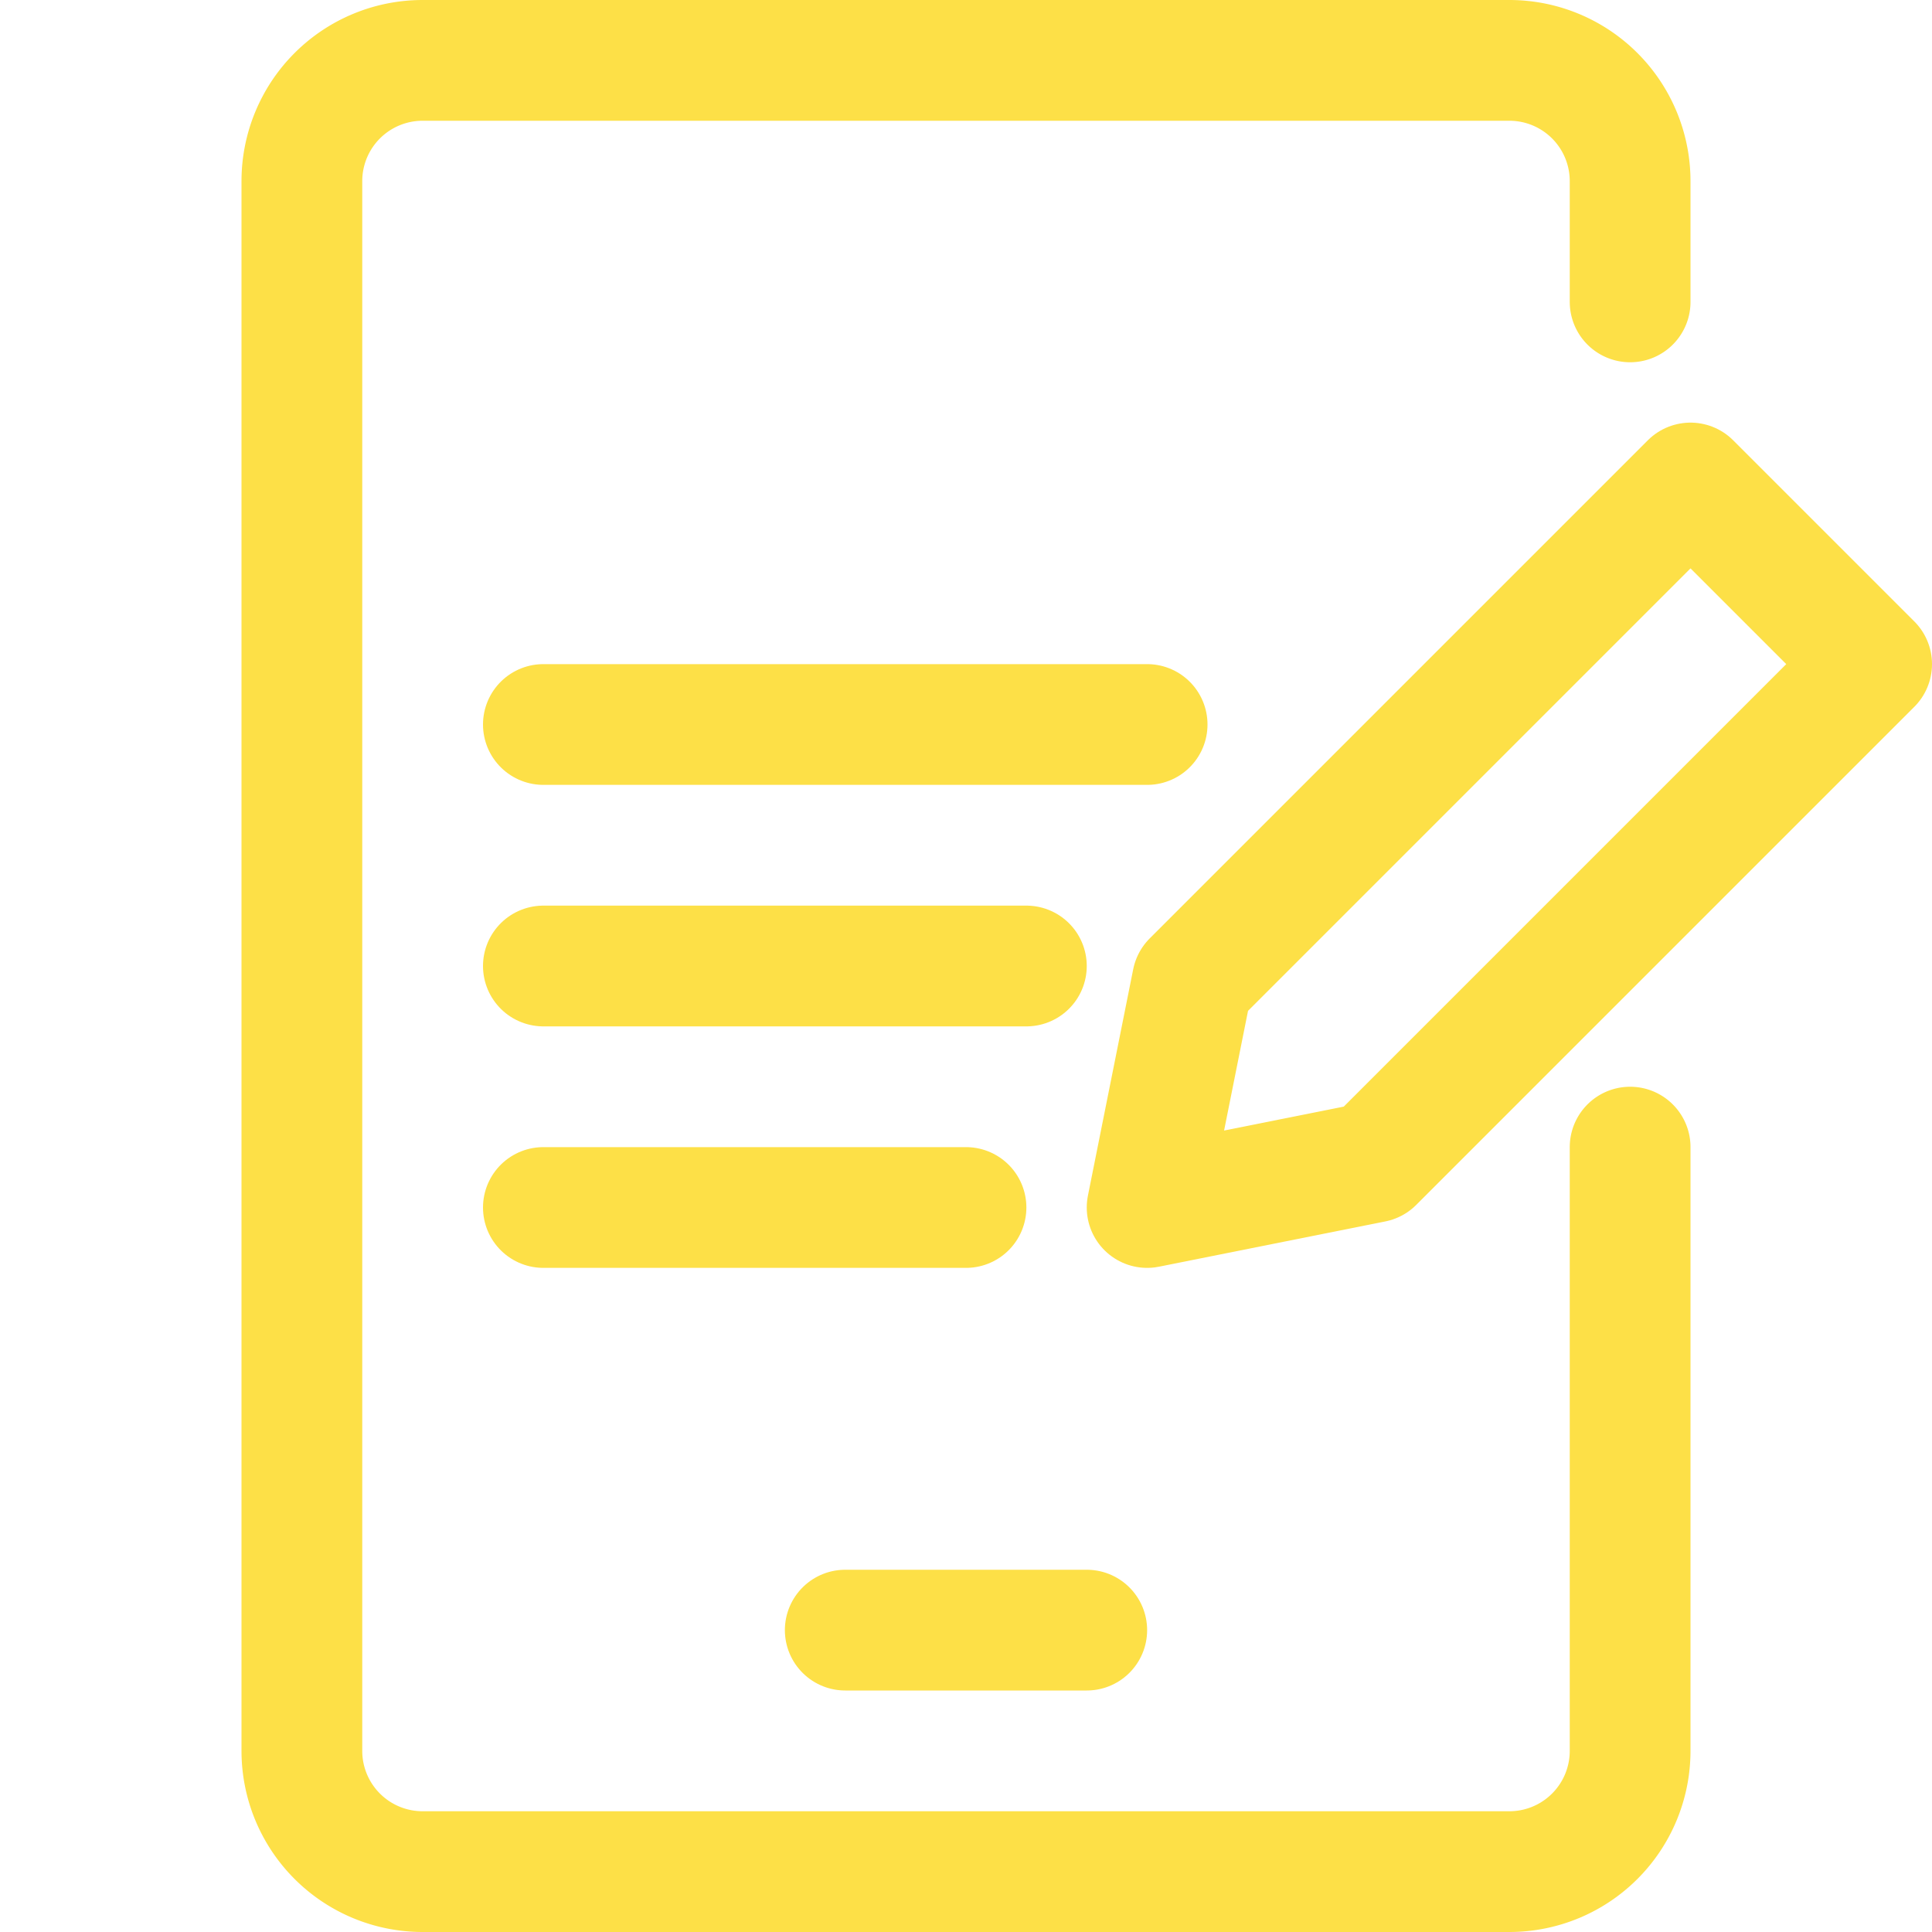 <?xml version="1.0" ?>

<!-- Uploaded to: SVG Repo, www.svgrepo.com, Generator: SVG Repo Mixer Tools -->
<svg width="800px" height="800px" viewBox="0 0 32 32" xmlns="http://www.w3.org/2000/svg">

<defs>

<style>.cls-1{fill:none;stroke:#fde047;stroke-linecap:round;stroke-linejoin:round;stroke-width:2px;}</style>

</defs>

<title/>

<g data-name="18-paper" id="_18-paper">

<path class="cls-1" d="M27,5V3a2,2,0,0,0-2-2H7A2,2,0,0,0,5,3V29a2,2,0,0,0,2,2H25a2,2,0,0,0,2-2V19"/>

<line class="cls-1" x1="14" x2="18" y1="27" y2="27"/>

<polygon class="cls-1" points="22.75 19.25 19 20 19.75 16.25 28 8 31 11 22.75 19.25"/>

<line class="cls-1" x1="16" x2="9" y1="20" y2="20"/>

<line class="cls-1" x1="9" x2="17" y1="16" y2="16"/>

<line class="cls-1" x1="9" x2="19" y1="12" y2="12"/>

</g>

</svg>